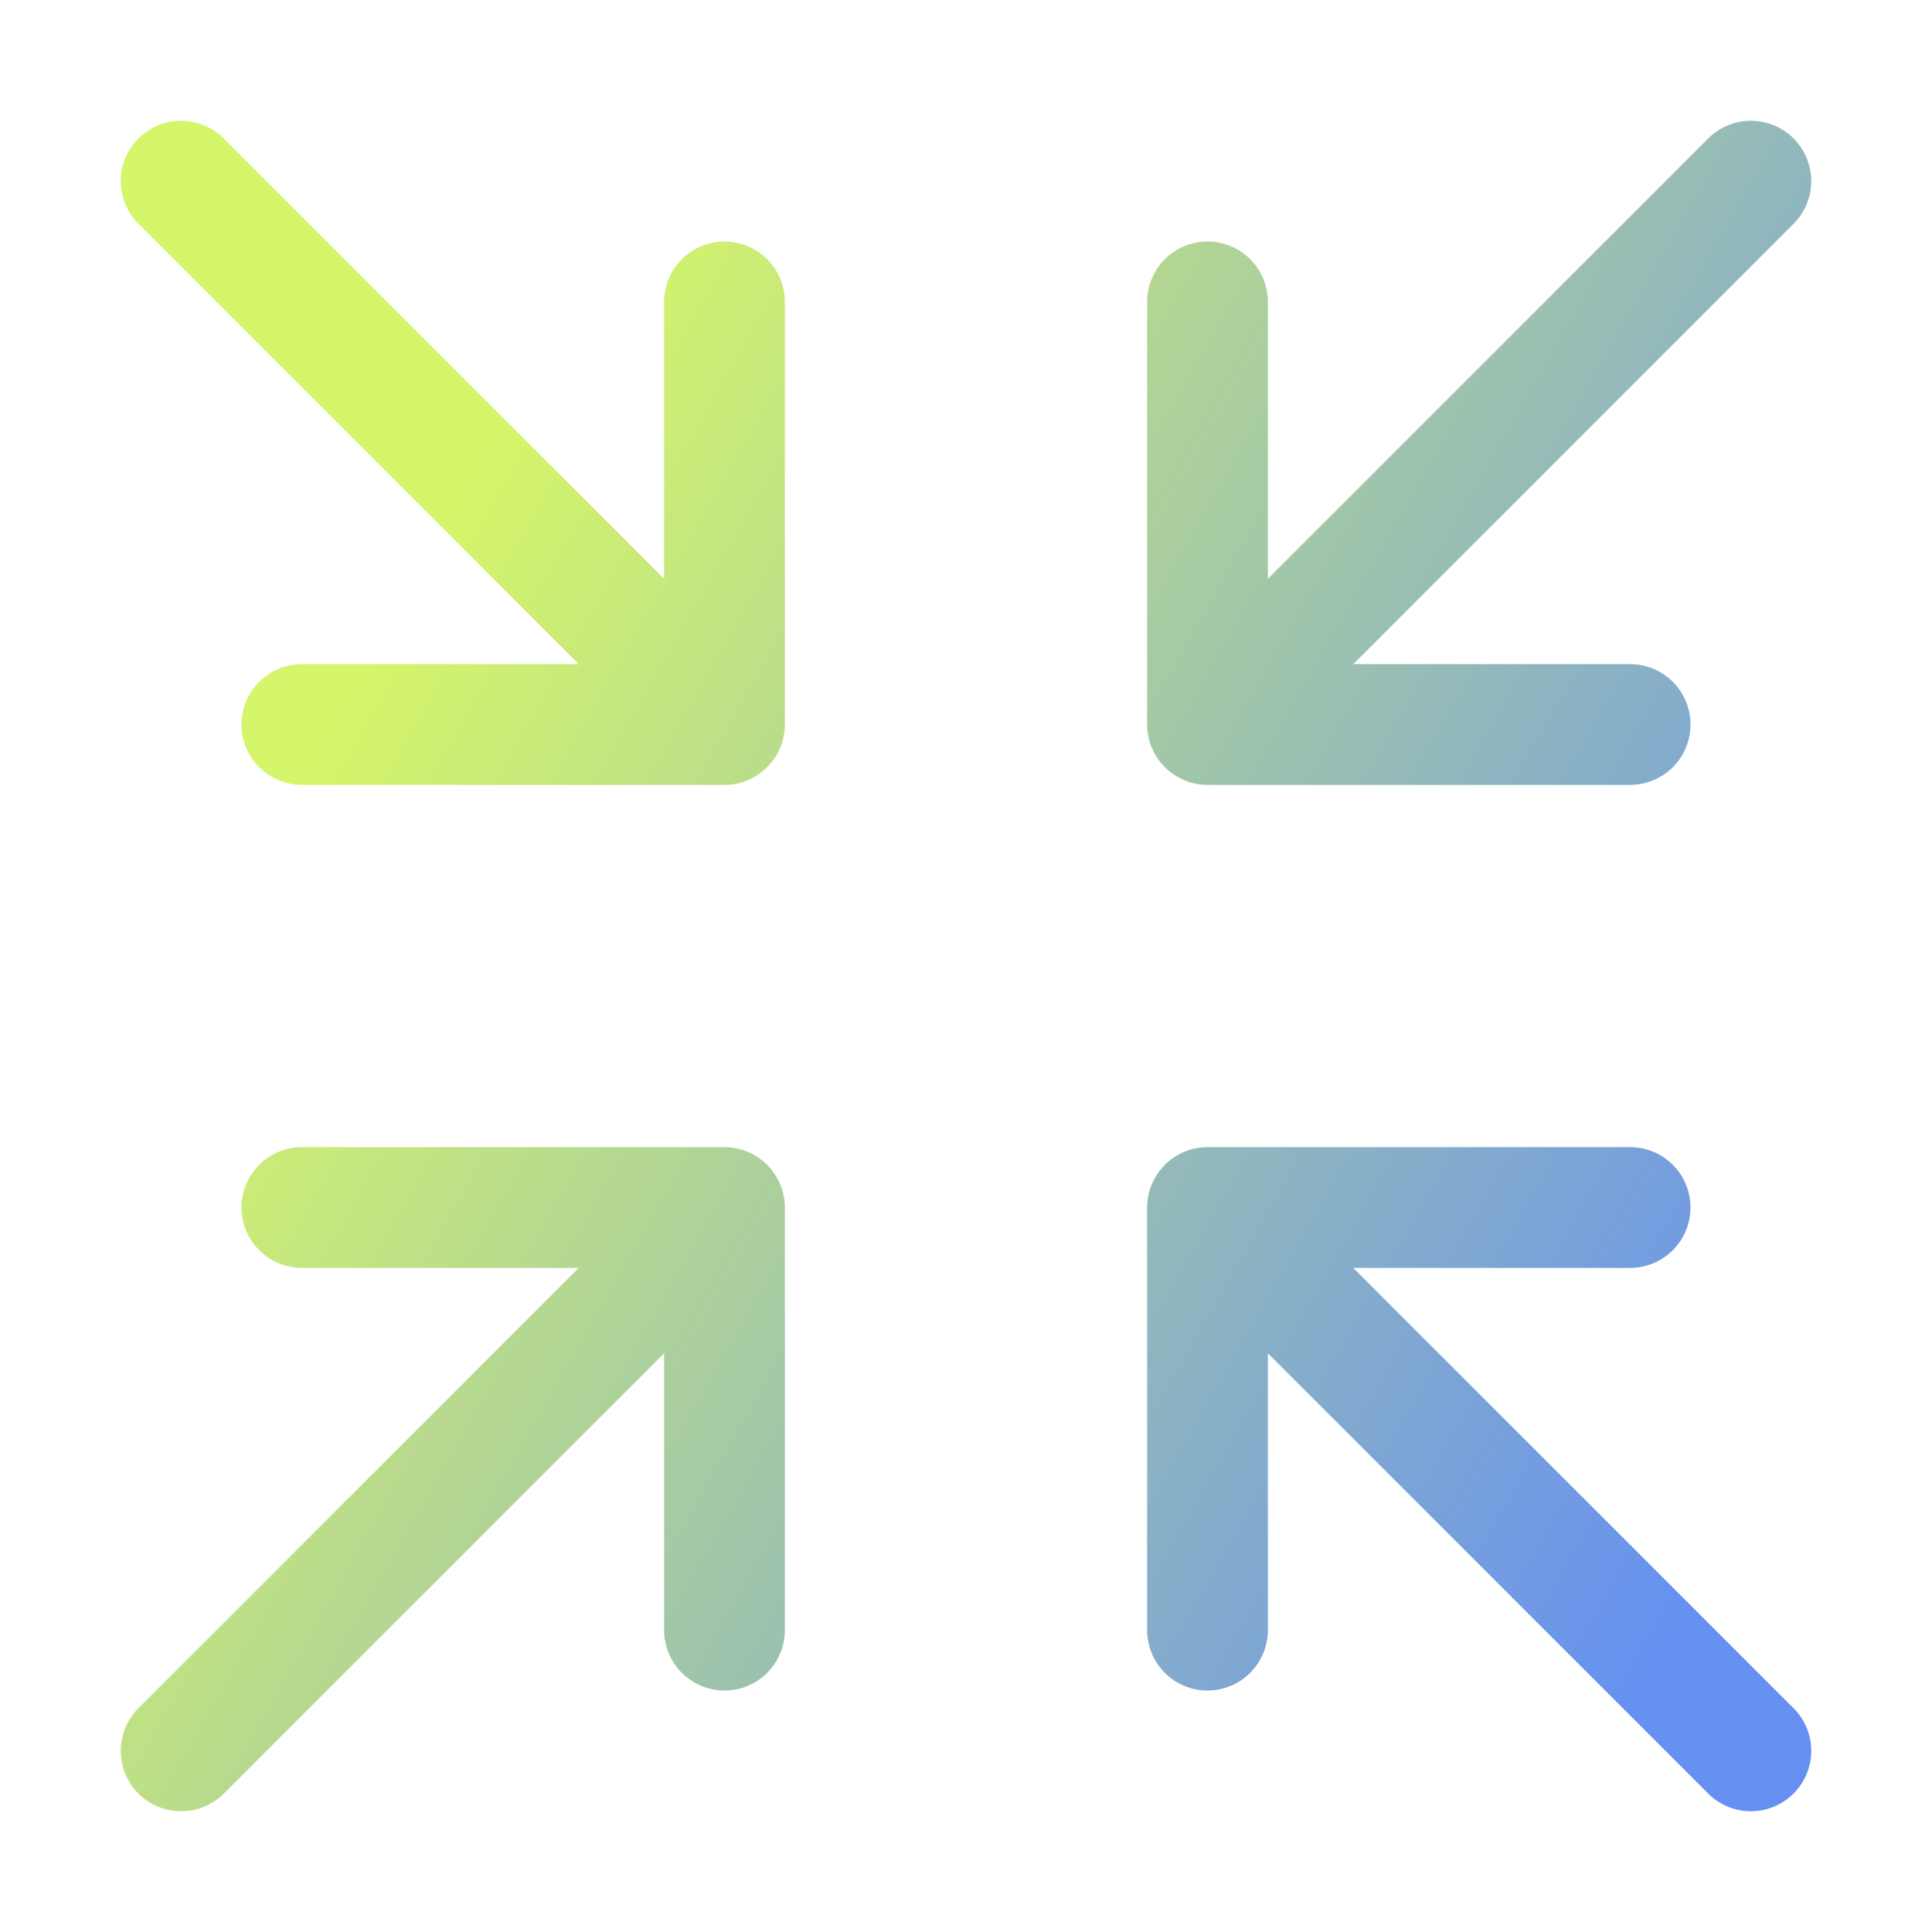 <?xml version="1.0" encoding="UTF-8"?> <svg xmlns="http://www.w3.org/2000/svg" width="100" height="100" viewBox="0 0 100 100" fill="none"><path d="M92.834 7.166C93.42 7.752 93.749 8.547 93.749 9.376C93.749 10.204 93.42 10.999 92.834 11.585L70.044 34.376H84.375C85.204 34.376 85.999 34.705 86.585 35.291C87.171 35.877 87.5 36.672 87.5 37.501C87.5 38.329 87.171 39.124 86.585 39.71C85.999 40.296 85.204 40.626 84.375 40.626H62.5C60.788 40.626 59.375 39.225 59.375 37.501V15.626C59.375 14.797 59.704 14.002 60.29 13.416C60.876 12.83 61.671 12.501 62.5 12.501C63.329 12.501 64.124 12.83 64.71 13.416C65.296 14.002 65.625 14.797 65.625 15.626V29.957L88.416 7.166C89.002 6.58 89.796 6.251 90.625 6.251C91.454 6.251 92.248 6.58 92.834 7.166ZM40.625 62.501V84.376C40.625 85.204 40.296 85.999 39.71 86.585C39.124 87.171 38.329 87.501 37.5 87.501C36.671 87.501 35.876 87.171 35.29 86.585C34.704 85.999 34.375 85.204 34.375 84.376V70.044L11.584 92.835C10.998 93.421 10.204 93.75 9.375 93.75C8.546 93.75 7.752 93.421 7.166 92.835C6.58 92.249 6.25 91.454 6.25 90.626C6.25 89.797 6.58 89.002 7.166 88.416L29.956 65.626H15.625C14.796 65.626 14.001 65.296 13.415 64.71C12.829 64.124 12.5 63.329 12.5 62.501C12.5 61.672 12.829 60.877 13.415 60.291C14.001 59.705 14.796 59.376 15.625 59.376H37.5C39.222 59.376 40.625 60.788 40.625 62.501ZM40.625 15.626V37.501C40.625 39.235 39.197 40.626 37.5 40.626H15.625C14.796 40.626 14.001 40.296 13.415 39.71C12.829 39.124 12.5 38.329 12.5 37.501C12.5 36.672 12.829 35.877 13.415 35.291C14.001 34.705 14.796 34.376 15.625 34.376H29.956L7.166 11.585C6.58 10.999 6.25 10.204 6.25 9.376C6.25 8.965 6.331 8.559 6.488 8.18C6.645 7.801 6.875 7.456 7.166 7.166C7.456 6.876 7.8 6.646 8.179 6.489C8.558 6.332 8.965 6.251 9.375 6.251C10.204 6.251 10.998 6.58 11.584 7.166L34.375 29.957V15.626C34.375 14.797 34.704 14.002 35.29 13.416C35.876 12.83 36.671 12.501 37.5 12.501C38.329 12.501 39.124 12.83 39.71 13.416C40.296 14.002 40.625 14.797 40.625 15.626ZM92.834 88.416C93.124 88.706 93.355 89.051 93.512 89.43C93.669 89.809 93.75 90.215 93.75 90.626C93.75 91.036 93.669 91.442 93.512 91.821C93.355 92.2 93.124 92.545 92.834 92.835C92.544 93.125 92.2 93.355 91.821 93.512C91.442 93.669 91.035 93.75 90.625 93.75C90.215 93.75 89.808 93.669 89.429 93.512C89.05 93.355 88.706 93.125 88.416 92.835L65.625 70.044V84.376C65.625 85.204 65.296 85.999 64.71 86.585C64.124 87.171 63.329 87.501 62.5 87.501C61.671 87.501 60.876 87.171 60.29 86.585C59.704 85.999 59.375 85.204 59.375 84.376V62.501C59.375 60.791 60.772 59.376 62.5 59.376H84.375C85.204 59.376 85.999 59.705 86.585 60.291C87.171 60.877 87.5 61.672 87.5 62.501C87.5 63.329 87.171 64.124 86.585 64.71C85.999 65.296 85.204 65.626 84.375 65.626H70.044L92.834 88.416Z" fill="url(#paint0_linear_1240_1527)"></path><defs><linearGradient id="paint0_linear_1240_1527" x1="28.462" y1="18.241" x2="101.163" y2="59.689" gradientUnits="userSpaceOnUse"><stop stop-color="#D5F56A"></stop><stop offset="1" stop-color="#6590F1"></stop></linearGradient></defs></svg> 